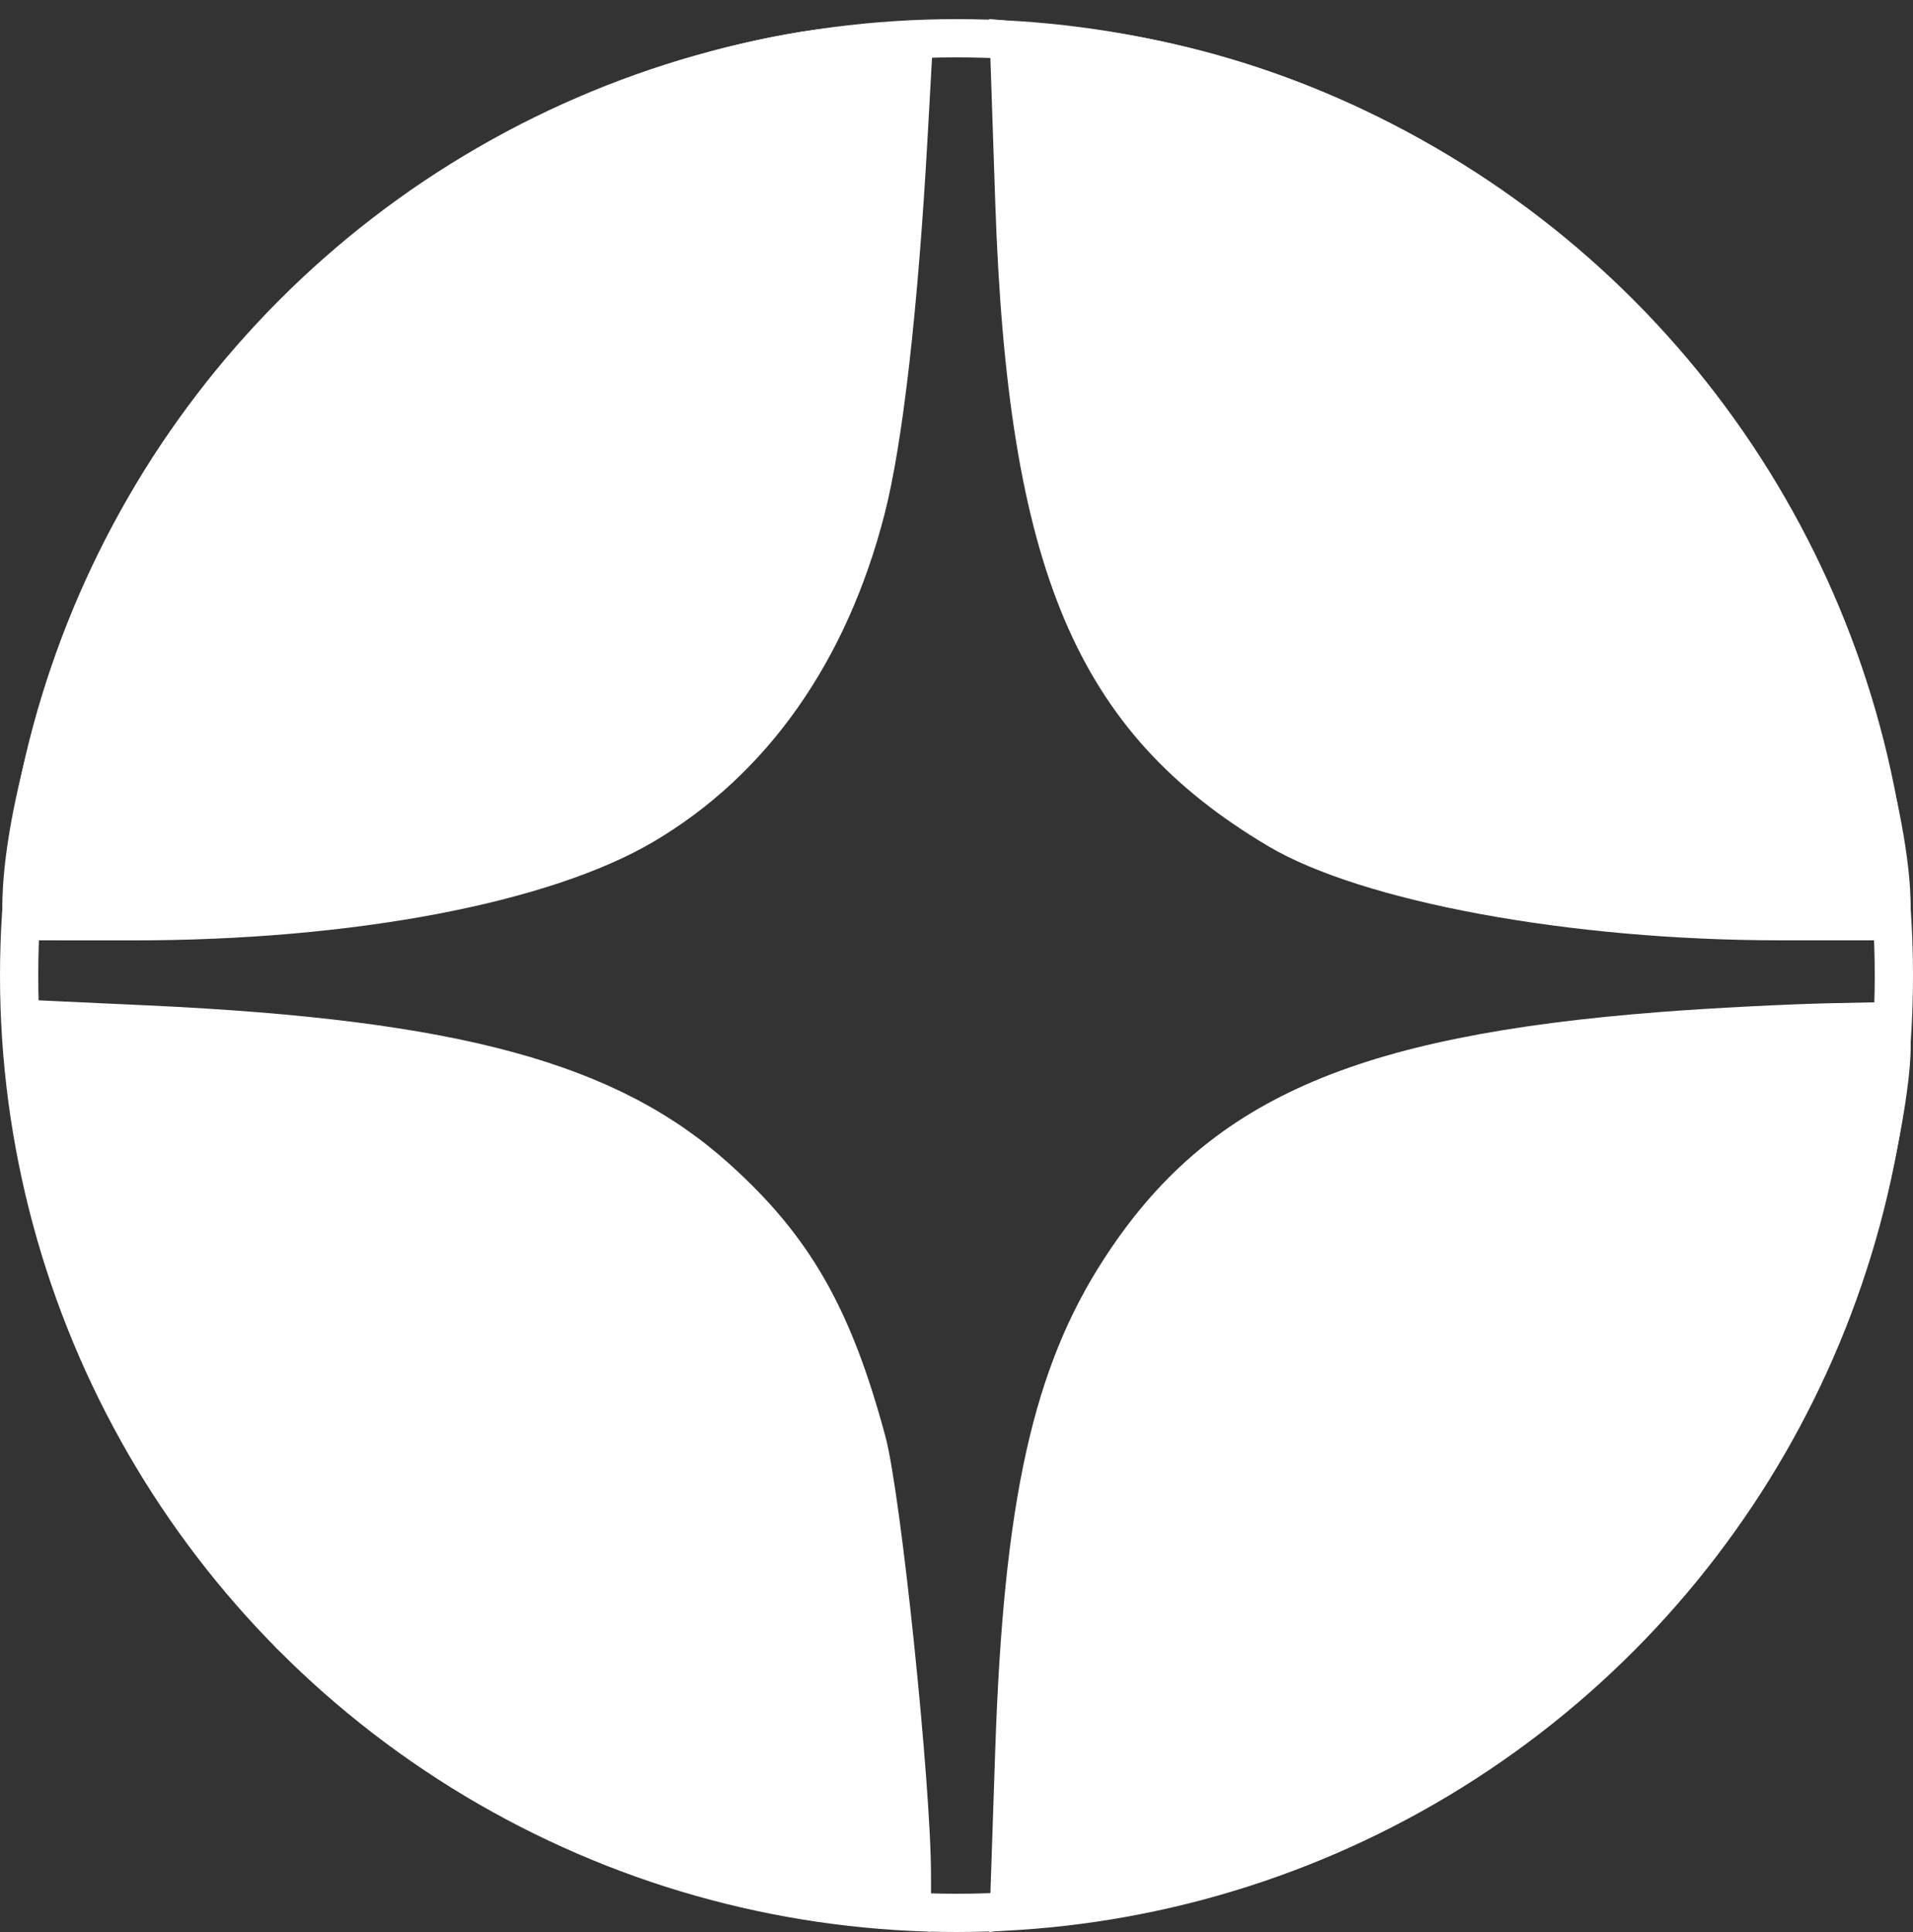 <?xml version="1.0" encoding="UTF-8"?> <svg xmlns="http://www.w3.org/2000/svg" width="100" height="101" viewBox="0 0 100 101" fill="none"><rect x="0" y="0" width="100" height="101" fill="#333333" stroke="none"/> <circle cx="50" cy="51" r="49" stroke="white" stroke-width="2"></circle> <path fill-rule="evenodd" clip-rule="evenodd" d="M6.265 26.851C12.998 14.191 27.257 4.073 41.732 1.685C43.052 1.467 45.188 1.257 46.479 1.218L48.825 1.146L48.491 7.148C47.986 16.211 47.188 23.19 46.236 26.891C44.252 34.601 40.09 40.503 34.173 43.996C28.724 47.214 18.418 49.167 6.924 49.161L0.122 49.157V47.424C0.123 42.257 2.748 33.464 6.265 26.851ZM66.271 44.222C56.257 38.263 52.673 29.79 52.024 10.538L51.703 0.992L55.652 1.376C71.535 2.921 86.163 12.832 93.968 27.337C97.128 33.209 99.877 42.552 99.878 47.424L99.879 49.157H93.038C82.096 49.157 71.183 47.145 66.271 44.222ZM2.444 66.228C1.507 63.266 0.124 55.833 0.123 53.751L0.122 52.208L7.724 52.56C23.982 53.313 32.255 55.565 38.112 60.832C42.329 64.622 44.481 68.381 46.288 75.111C47.093 78.11 48.667 93.264 48.667 98.019V100.988L45.066 100.623C39.376 100.047 29.502 97.136 27.622 95.481C27.389 95.276 27.171 95.143 26.969 95.082L24.928 93.835L21.194 91.301L17.459 88.479L14.452 86.169C14.452 86.169 13.77 85.11 12.697 83.994C8.634 79.764 4.415 72.452 2.444 66.228ZM57.715 65.803C63.086 57.523 70.689 54.152 86.809 52.903C89.45 52.698 93.471 52.492 95.744 52.445L99.879 52.358V54.726C99.879 57.173 98.747 62.762 97.494 66.501C91.219 85.229 74.719 98.443 54.853 100.65L51.704 101L52.025 91.483C52.465 78.452 53.998 71.532 57.715 65.803Z" fill="white"></path> </svg> 